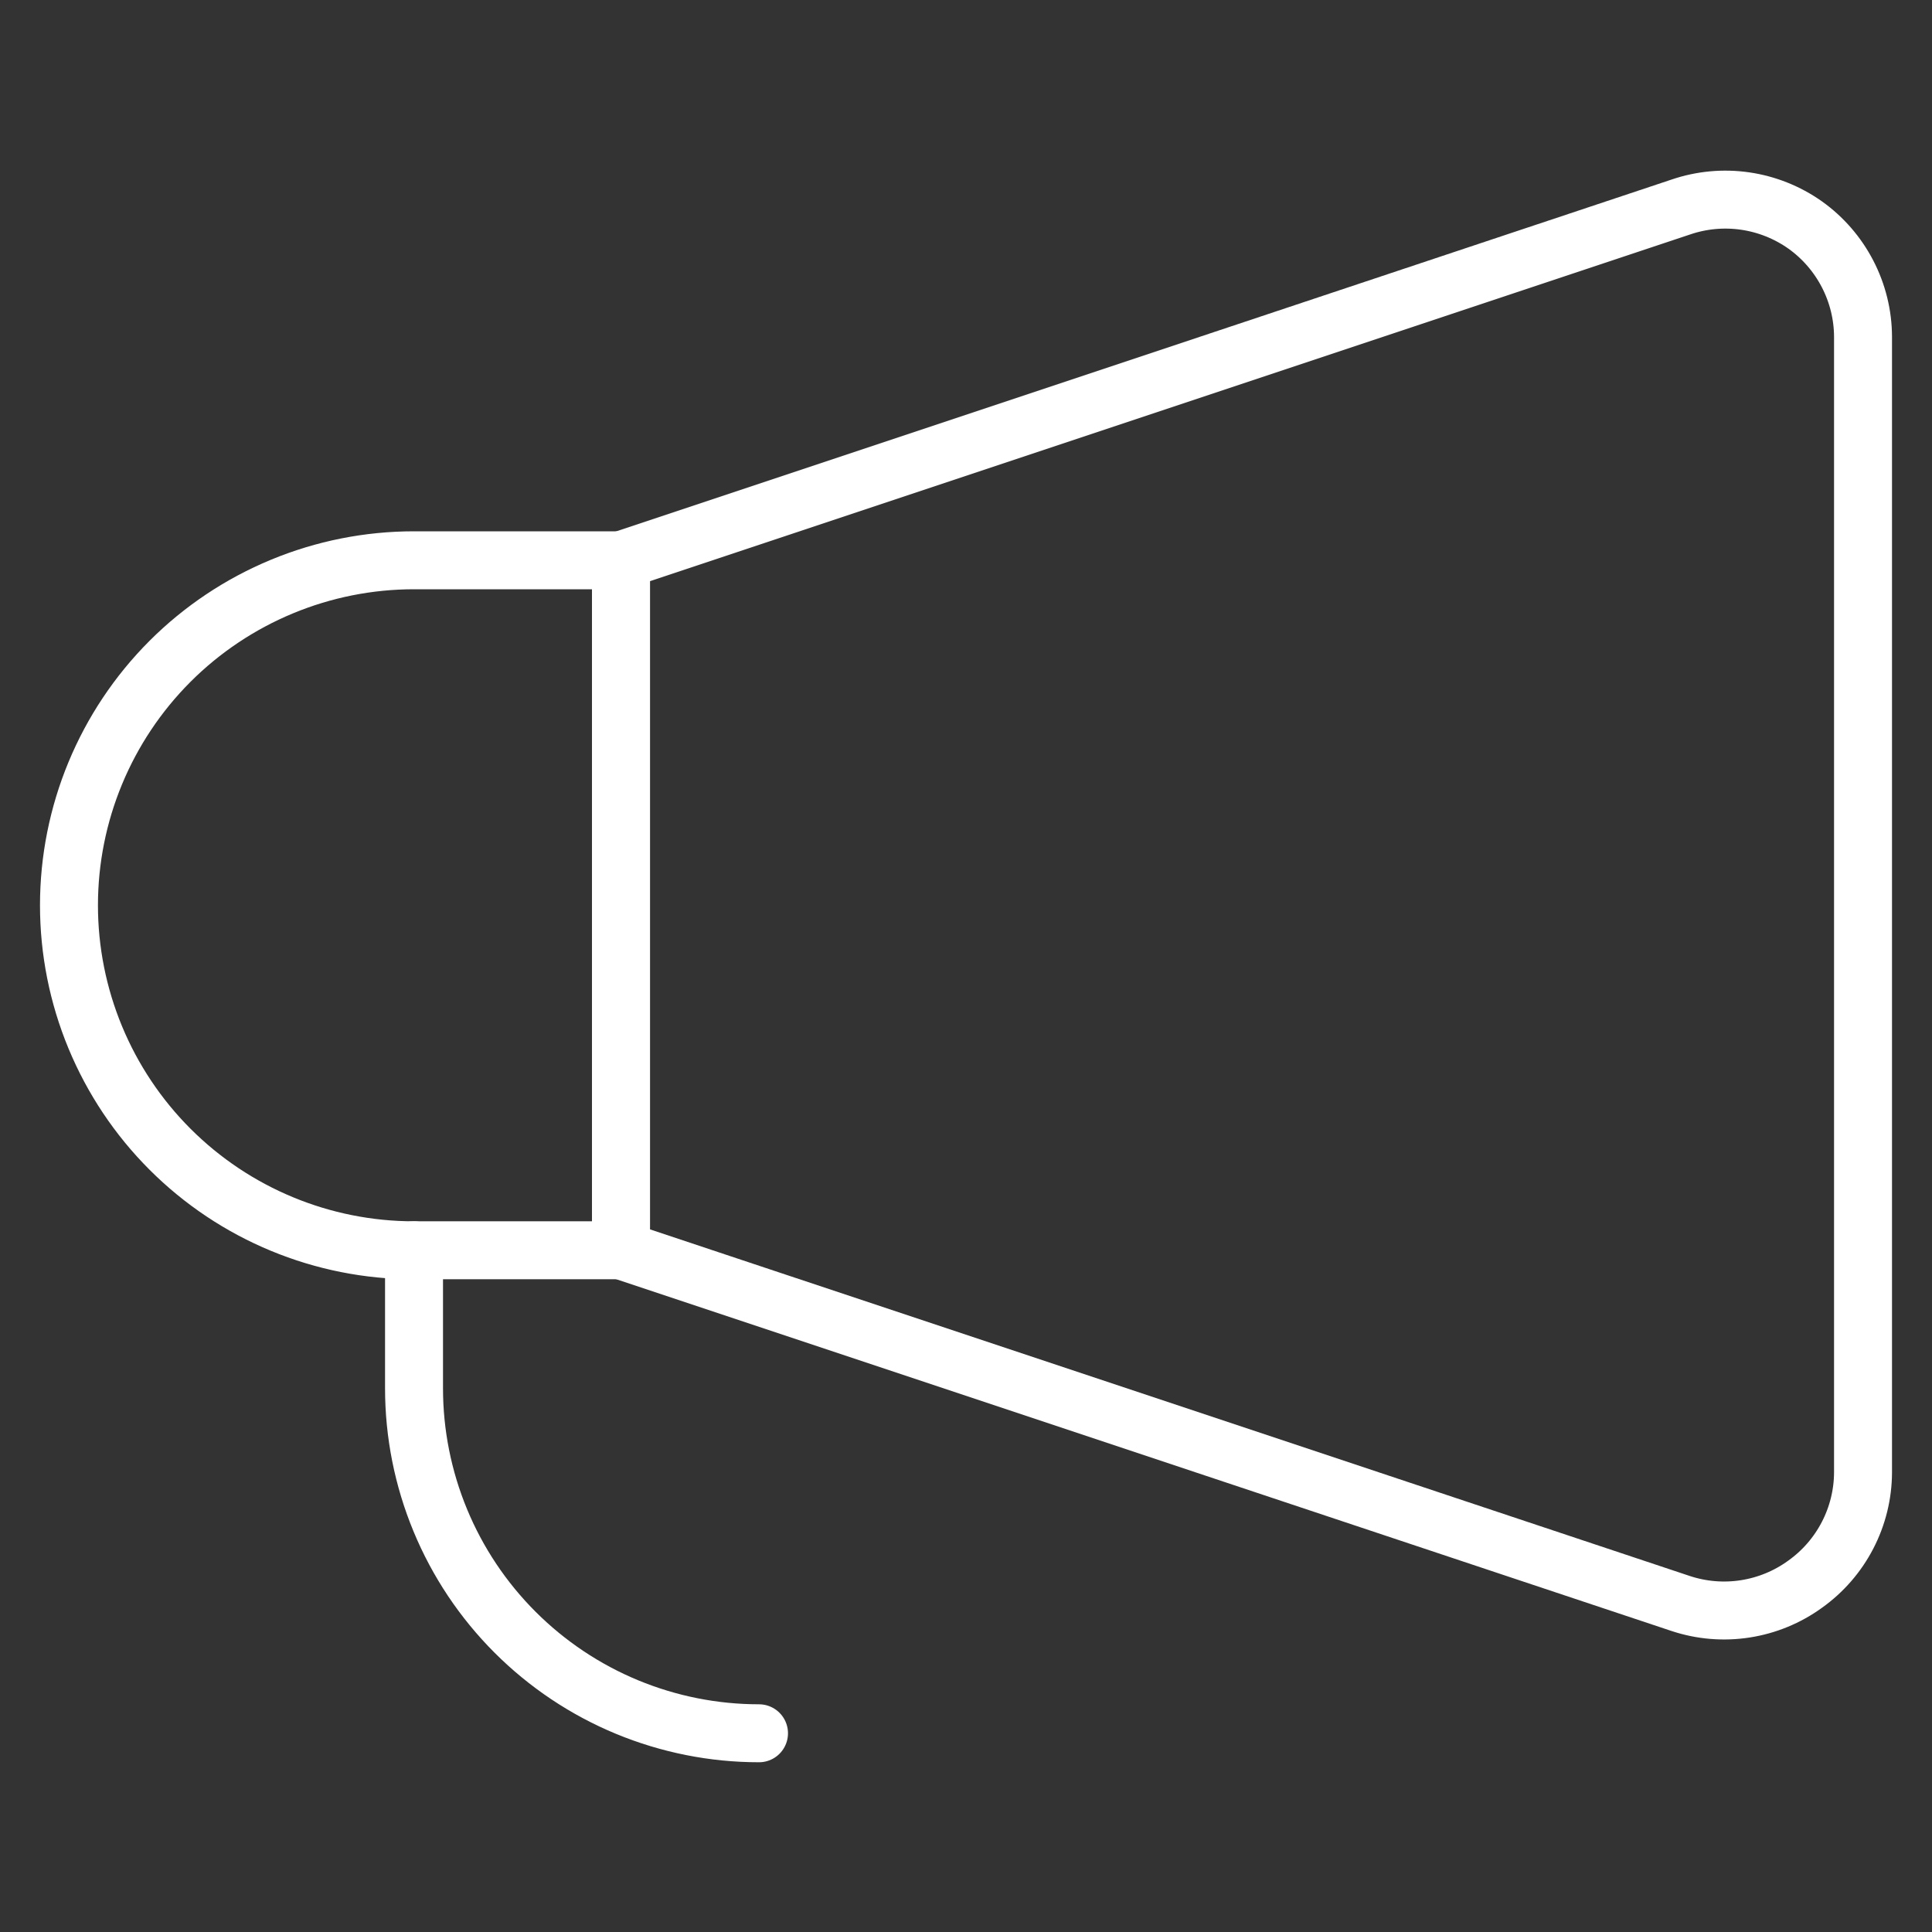 <svg width="50" height="50" viewBox="0 0 50 50" fill="none" xmlns="http://www.w3.org/2000/svg">
<rect x="0" y="0" width="50" height="50" fill="#333333" stroke="none"/>
<path d="M16.072 32.357L43.501 41.5C44.038 41.677 44.609 41.724 45.168 41.637C45.727 41.55 46.257 41.332 46.715 41C47.177 40.671 47.553 40.238 47.814 39.735C48.075 39.232 48.213 38.674 48.215 38.107V8.714C48.213 8.148 48.075 7.59 47.814 7.087C47.553 6.584 47.177 6.15 46.715 5.821C46.254 5.496 45.723 5.284 45.164 5.203C44.605 5.122 44.035 5.175 43.501 5.357L16.072 14.5V32.357Z" stroke="white" stroke-width="1.5" stroke-linecap="round" stroke-linejoin="round"/>
<path d="M1.785 23.429C1.785 24.601 2.016 25.762 2.465 26.846C2.914 27.929 3.571 28.913 4.4 29.742C6.075 31.417 8.346 32.357 10.714 32.357H16.071V14.5H10.714C9.541 14.5 8.38 14.731 7.297 15.18C6.214 15.629 5.229 16.286 4.4 17.115C2.726 18.79 1.785 21.061 1.785 23.429Z" stroke="white" stroke-width="1.5" stroke-linecap="round" stroke-linejoin="round"/>
<path d="M10.715 32.357V35.929C10.715 37.101 10.946 38.262 11.395 39.346C11.843 40.429 12.501 41.413 13.33 42.242C14.159 43.071 15.143 43.729 16.227 44.178C17.31 44.626 18.471 44.857 19.643 44.857" stroke="white" stroke-width="1.5" stroke-linecap="round" stroke-linejoin="round"/>
</svg>
